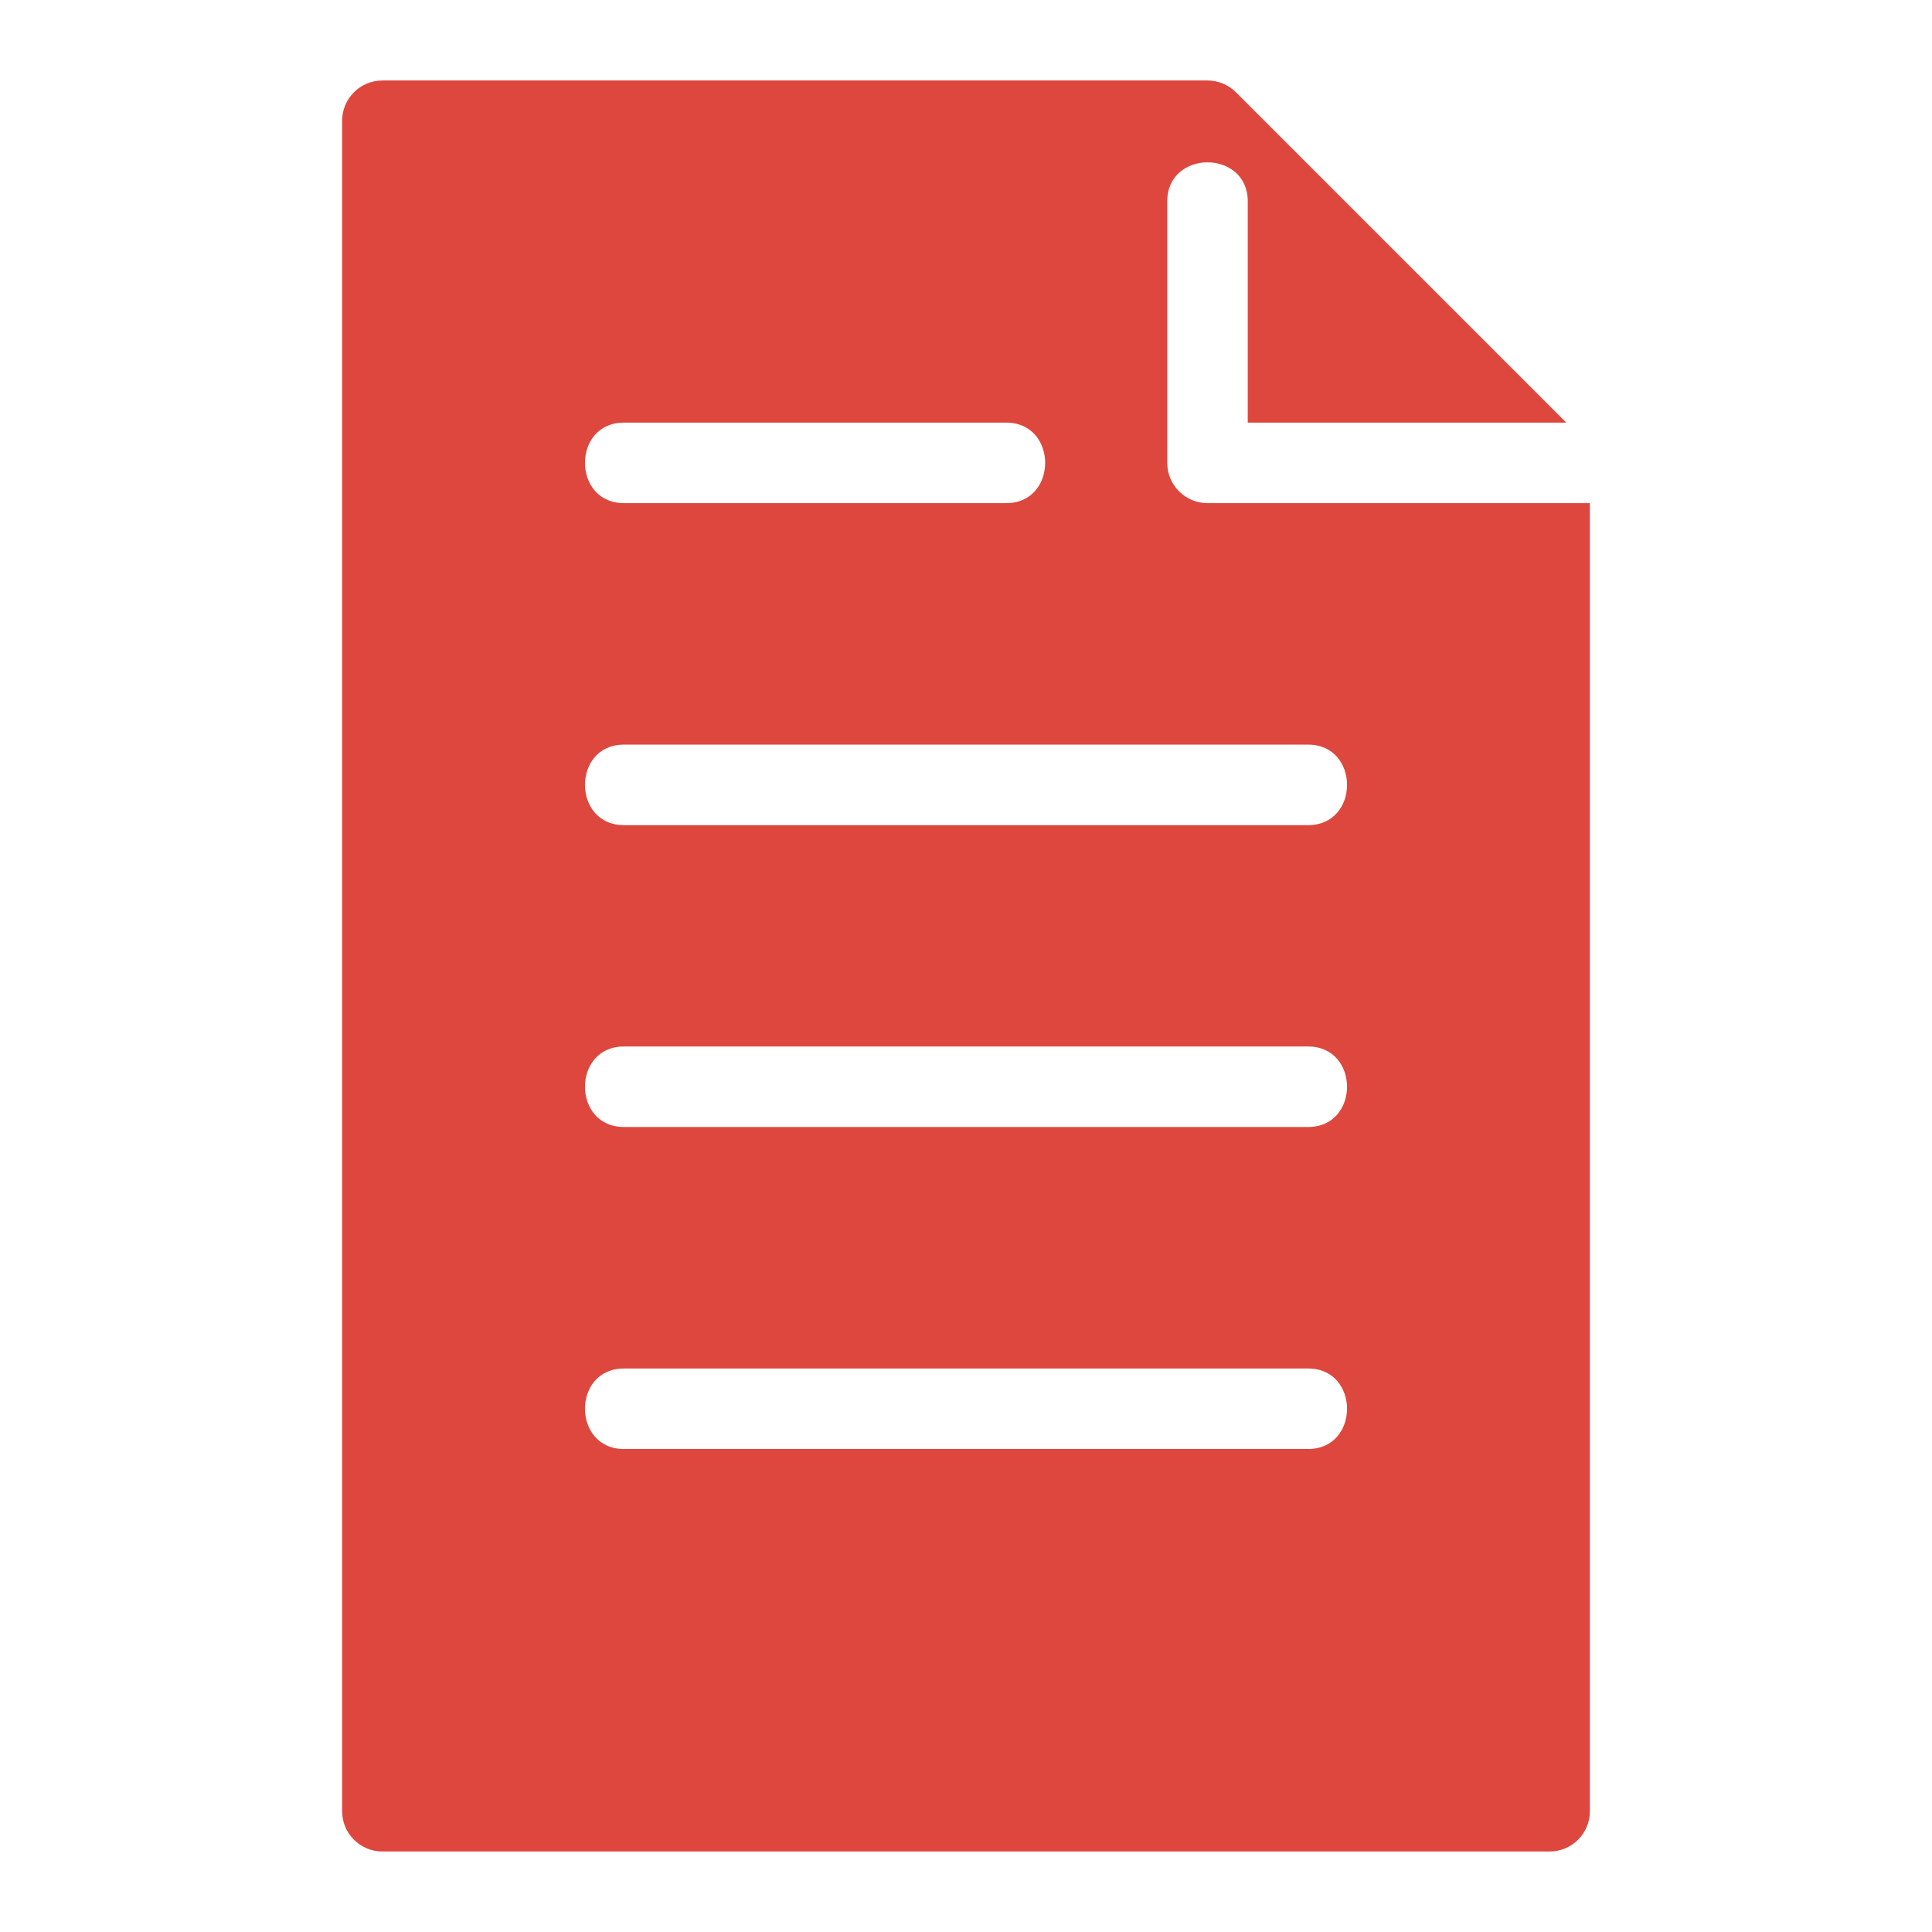 <?xml version="1.0" encoding="UTF-8"?> <svg xmlns="http://www.w3.org/2000/svg" viewBox="0 0 96 96"><g id="Background" display="none"><path d="m0 0h96v96h-96z" display="inline" fill="#fff" style="fill: rgb(222, 71, 61);"></path></g><g id="Outline_Expand" display="none"><path d="m78.414 21.586-17-17c-.375-.375-.884-.586-1.414-.586h-41c-1.104 0-2 .896-2 2v84c0 1.104.896 2 2 2h58c1.104 0 2-.896 2-2v-67c0-.53-.211-1.039-.586-1.414zm-16.414-10.758 10.171 10.172h-10.171zm13 77.172h-54v-80h37v15c0 1.104.896 2 2 2h15zm-46-65c0-1.104.896-2 2-2h19c1.104 0 2 .896 2 2s-.896 2-2 2h-19c-1.104 0-2-.896-2-2zm2 14h34c1.104 0 2 .896 2 2s-.896 2-2 2h-34c-1.104 0-2-.896-2-2s.896-2 2-2zm36 17c0 1.104-.896 2-2 2h-34c-1.104 0-2-.896-2-2s.896-2 2-2h34c1.104 0 2 .896 2 2zm0 16c0 1.104-.896 2-2 2h-34c-1.104 0-2-.896-2-2s.896-2 2-2h34c1.104 0 2 .896 2 2z" display="inline" fill="#000000" style="fill: rgb(222, 71, 61);"></path></g><g id="Primary" style="display:none;fill:none;stroke:#000;stroke-width:4;stroke-linecap:round;stroke-linejoin:round;stroke-miterlimit:10"><path d="m60 6h-41v84h58v-67z" display="inline"></path><path d="m77 23h-17v-17z" display="inline"></path><path d="m31 23h19" display="inline"></path><path d="m31 39h34" display="inline"></path><path d="m31 54h34" display="inline"></path><path d="m31 70h34" display="inline"></path></g><g id="Glyph"><path d="m60 25c-1.104 0-2-.896-2-2v-13c0-2.575 4-2.58 4 0v11h15.828l-16.414-16.414c-.375-.375-.884-.586-1.414-.586h-41c-1.104 0-2 .896-2 2v84c0 1.104.896 2 2 2h58c1.104 0 2-.896 2-2v-65zm-29-4h19c2.575 0 2.58 4 0 4h-19c-2.575 0-2.58-4 0-4zm34 51h-34c-2.575 0-2.58-4 0-4h34c2.575 0 2.58 4 0 4zm0-16h-34c-2.575 0-2.58-4 0-4h34c2.575 0 2.58 4 0 4zm0-15h-34c-2.575 0-2.58-4 0-4h34c2.575 0 2.58 4 0 4z" fill="#000000" style="fill: rgb(222, 71, 61);"></path></g><g id="Filled_Outline" display="none"><path d="m76 23h-16v-17z" display="inline" fill="#d3dff9"></path><g display="inline"><g fill="#4e82e8"><path d="m78.414 21.586-17-17c-.375-.375-.884-.586-1.414-.586h-41c-1.104 0-2 .896-2 2v84c0 1.104.896 2 2 2h58c1.104 0 2-.896 2-2v-67c0-.53-.211-1.039-.586-1.414zm-16.414-10.758 10.171 10.172h-10.171zm-41 77.172v-80h37v15c0 1.104.896 2 2 2h15v63z" fill="#4e82e8"></path><path d="m31 25h19c1.104 0 2-.896 2-2s-.896-2-2-2h-19c-1.104 0-2 .896-2 2s.896 2 2 2z" fill="#4e82e8"></path><path d="m65 37h-34c-1.104 0-2 .896-2 2s.896 2 2 2h34c1.104 0 2-.896 2-2s-.896-2-2-2z" fill="#4e82e8"></path><path d="m65 52h-34c-1.104 0-2 .896-2 2s.896 2 2 2h34c1.104 0 2-.896 2-2s-.896-2-2-2z" fill="#4e82e8"></path><path d="m65 68h-34c-1.104 0-2 .896-2 2s.896 2 2 2h34c1.104 0 2-.896 2-2s-.896-2-2-2z" fill="#4e82e8"></path></g></g></g><g id="Sampel_u_x2F__Interface" style="display:none;fill:none;stroke:#000;stroke-width:4;stroke-linecap:round;stroke-linejoin:round;stroke-miterlimit:10"><path d="m60 6h-41v84h58v-67z" display="inline"></path><path d="m77 23h-17v-17z" display="inline"></path><path d="m31 23h19" display="inline"></path><path d="m31 39h34" display="inline"></path><path d="m31 54h34" display="inline"></path><path d="m31 70h34" display="inline"></path></g></svg> 